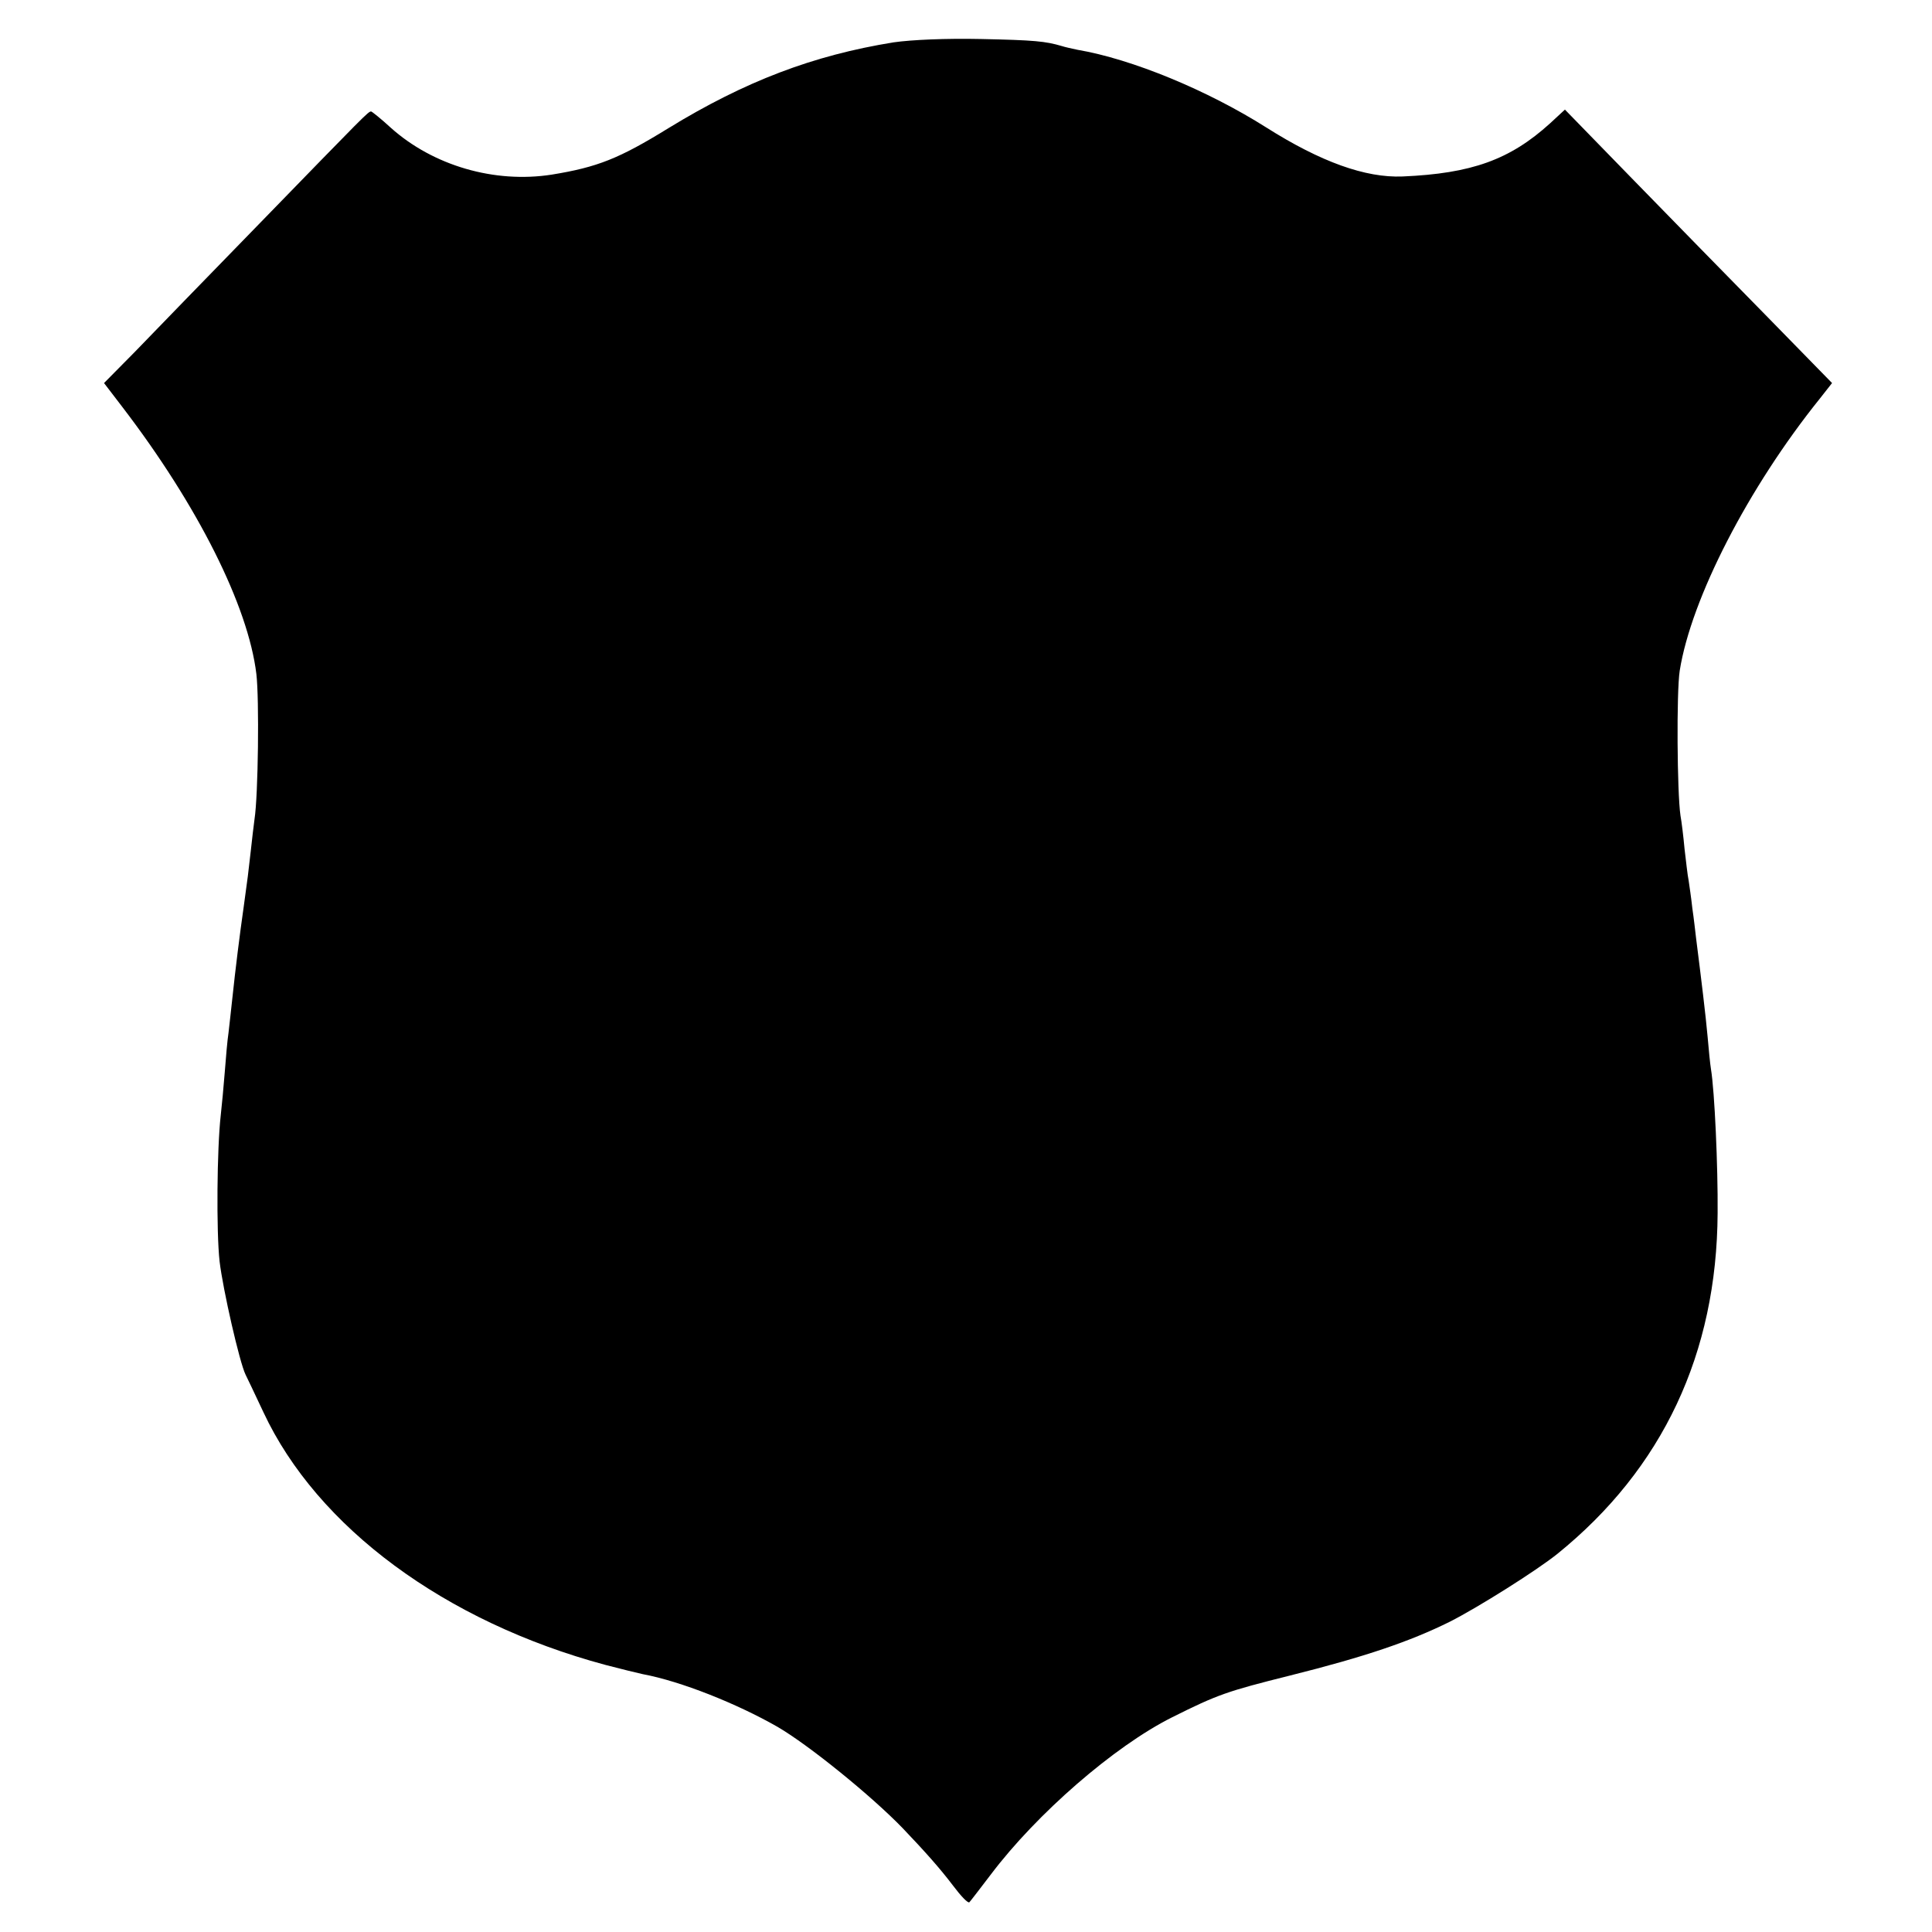 <?xml version="1.0" standalone="no"?>
<!DOCTYPE svg PUBLIC "-//W3C//DTD SVG 20010904//EN"
 "http://www.w3.org/TR/2001/REC-SVG-20010904/DTD/svg10.dtd">
<svg version="1.0" xmlns="http://www.w3.org/2000/svg"
 width="520pt" height="520pt" viewBox="0 0 520 520"
 preserveAspectRatio="xMidYMid meet">
<g transform="translate(0,520) scale(0.1,-0.1)"
fill="#000000" stroke="none">
<path d="M2405 5086 c-217 -35 -400 -105 -606 -231 -133 -82 -191 -105 -314
-125 -154 -24 -319 24 -433 126 -26 24 -50 43 -53 44 -8 0 -15 -8 -299 -300
-140 -144 -292 -300 -337 -347 l-83 -84 49 -64 c203 -265 339 -536 361 -719 8
-67 5 -327 -5 -391 -2 -16 -7 -55 -10 -85 -6 -54 -9 -79 -19 -150 -11 -77 -22
-165 -31 -250 -3 -30 -8 -71 -10 -90 -3 -19 -7 -66 -10 -105 -3 -38 -8 -92
-11 -118 -10 -89 -12 -311 -3 -392 9 -76 54 -273 70 -305 4 -8 26 -54 48 -101
145 -310 489 -564 920 -680 42 -11 87 -22 101 -25 102 -19 253 -79 363 -142
84 -49 252 -185 337 -273 62 -65 100 -108 135 -154 21 -28 40 -48 44 -45 3 3
29 37 58 75 123 163 332 345 488 423 122 61 148 70 316 112 204 51 324 92 431
145 77 39 234 138 290 183 283 229 429 539 431 917 1 125 -8 328 -18 388 -2
12 -6 51 -9 87 -5 56 -17 155 -31 265 -2 17 -6 53 -10 80 -3 28 -8 61 -10 75
-3 14 -7 52 -11 85 -3 33 -8 74 -11 90 -9 61 -11 332 -2 390 31 194 184 492
377 732 l33 42 -174 178 c-96 98 -258 263 -360 368 l-185 190 -40 -37 c-108
-98 -211 -135 -397 -143 -100 -4 -220 39 -367 132 -158 100 -361 184 -508 209
-14 3 -33 7 -42 10 -44 13 -74 16 -218 19 -94 2 -186 -2 -235 -9z"/>
</g>
</svg>
